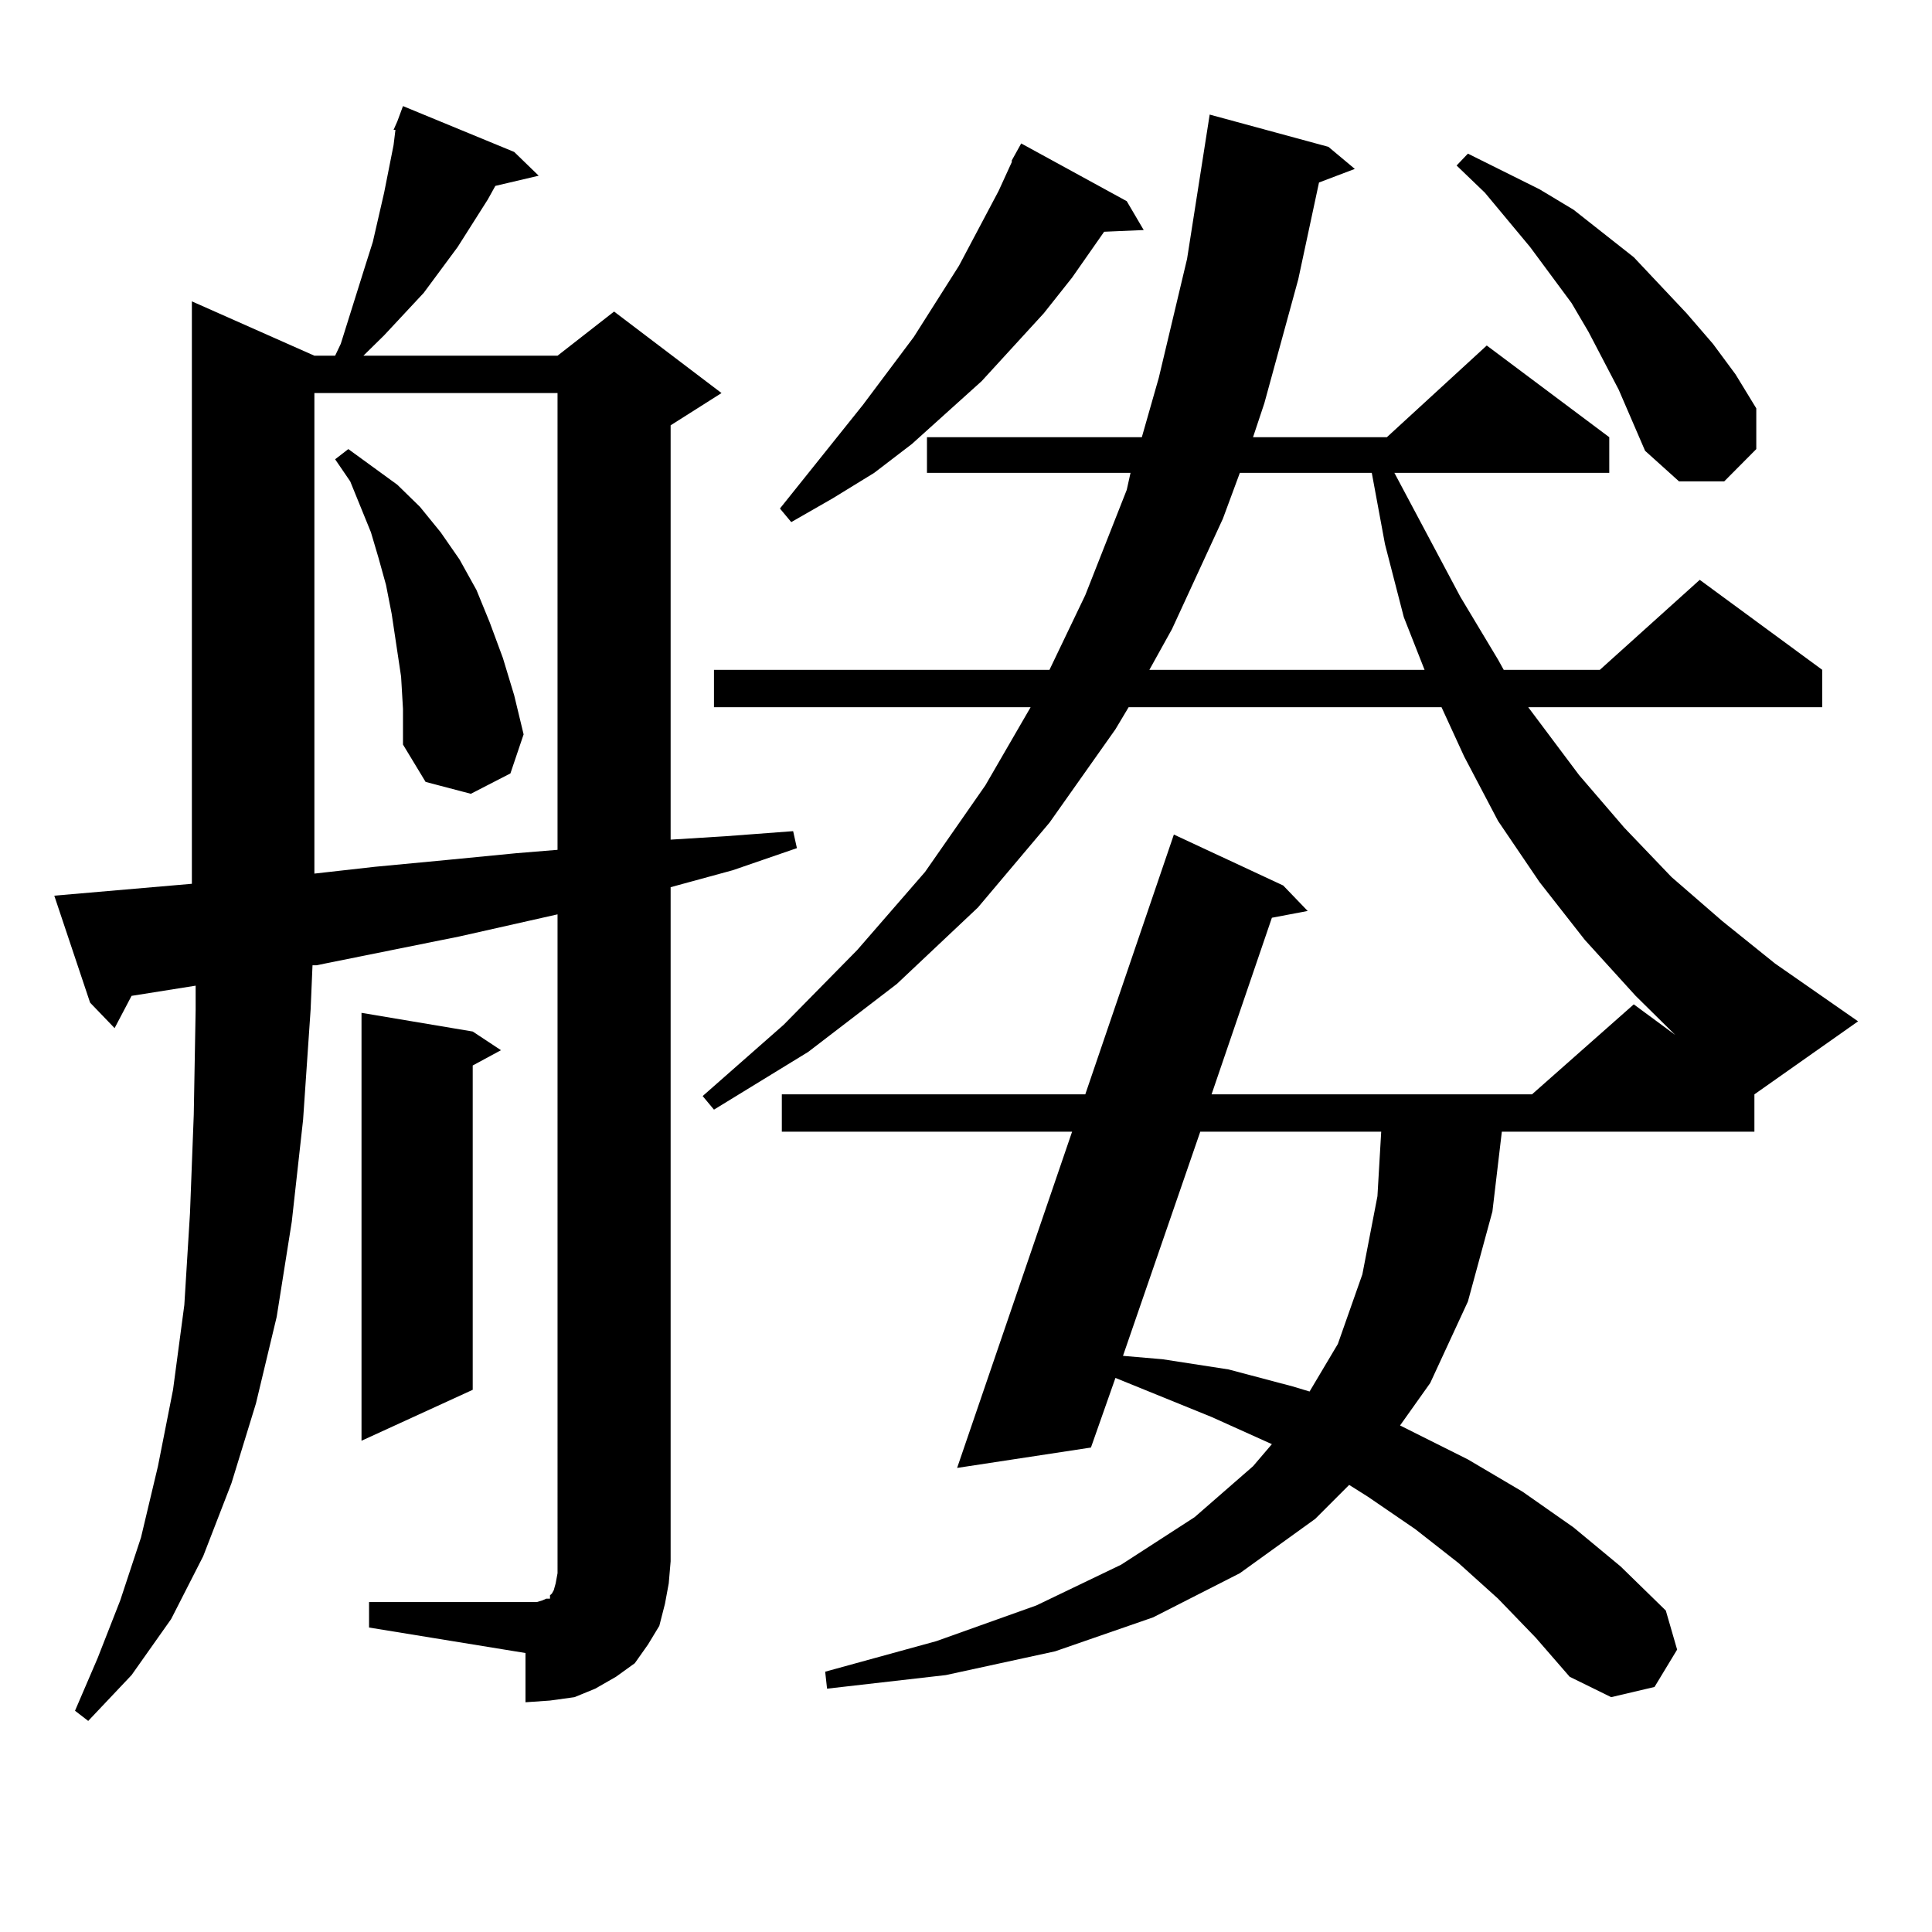 <?xml version="1.0" encoding="utf-8"?>
<!-- Generator: Adobe Illustrator 16.0.0, SVG Export Plug-In . SVG Version: 6.00 Build 0)  -->
<!DOCTYPE svg PUBLIC "-//W3C//DTD SVG 1.1//EN" "http://www.w3.org/Graphics/SVG/1.1/DTD/svg11.dtd">
<svg version="1.1" id="图层_1" xmlns="http://www.w3.org/2000/svg" xmlns:xlink="http://www.w3.org/1999/xlink" x="0px" y="0px"
	 width="1000px" height="1000px" viewBox="0 0 1000 1000" enable-background="new 0 0 1000 1000" xml:space="preserve">
<path d="M191.02,829.227h80.974h5.854l2.927-0.879l1.951-0.879h1.951v-1.758l0.976-0.879l0.976-1.758l0.976-3.516l0.976-5.273
	V473.27l-50.73,11.426l-74.145,14.941h-1.951l-0.976,22.852l-3.902,57.129l-5.854,52.734l-7.805,49.219l-10.731,44.824
	l-12.683,41.309l-14.634,37.793l-16.585,32.52L68.096,867.02l-22.438,23.73l-6.829-5.273l11.707-27.246l11.707-29.883l10.731-32.52
	l8.78-36.914l7.805-39.551l5.854-43.945l2.927-47.461l1.951-50.977l0.976-54.492v-12.305l-33.17,5.273l-8.78,16.699l-12.683-13.184
	l-18.536-55.371l71.218-6.152V155.984l63.413,28.125h10.731l2.927-6.152l12.683-40.43l3.902-12.305l5.854-25.488l4.878-24.609
	l0.976-7.91h-0.976l1.951-4.395l2.927-7.91l57.56,23.73l12.683,12.305l-22.438,5.273l-3.902,7.031l-15.609,24.609l-17.561,23.73
	l-20.487,21.973l-10.731,10.547h100.485l29.268-22.852l55.608,42.188l-26.341,16.699v214.453l28.292-1.758l35.121-2.637l1.951,8.789
	l-33.17,11.426l-32.194,8.789v348.926l-0.976,11.426l-1.951,10.547l-2.927,11.426l-5.854,9.668l-6.829,9.668l-9.756,7.031
	l-10.731,6.152l-10.731,4.395l-12.683,1.758l-12.683,0.879v-25.488L191.02,842.41V829.227z M162.728,203.445v248.73l31.219-3.516
	l37.072-3.516l36.097-3.516l21.463-1.758V203.445H162.728z M207.604,350.223l-4.878-32.52l-2.927-14.941l-3.902-14.063
	l-3.902-13.184l-10.731-26.367l-7.805-11.426l6.829-5.273l25.365,18.457l11.707,11.426l10.731,13.184l9.756,14.063l8.78,15.82
	l6.829,16.699l6.829,18.457l5.854,19.336l4.878,20.215l-6.829,20.215l-20.487,10.547l-23.414-6.152l-11.707-19.336v-18.457
	L207.604,350.223z M244.677,533.914l14.634,9.668l-14.634,7.91v167.871l-57.56,26.367V524.246L244.677,533.914z M775.396,827.469
	l-20.487-18.457l-22.438-17.578l-24.39-16.699l-9.756-6.152l-17.561,17.578l-39.023,28.125l-44.877,22.852l-50.73,17.578
	l-56.584,12.305l-61.462,7.031l-0.976-8.789l57.56-15.82l51.706-18.457l43.901-21.094l38.048-24.609l30.243-26.367l9.756-11.426
	l-31.219-14.063l-49.755-20.215l-12.683,36.035l-69.267,10.547l59.511-174.023h-150.24v-19.336h157.069l45.853-134.473
	l56.584,26.367l12.683,13.184l-18.536,3.516l-31.219,91.406h165.85l52.682-46.582l21.463,15.82l-20.487-20.215l-26.341-29.004
	l-23.414-29.883l-21.463-31.641l-17.561-33.398l-11.707-25.488H584.181l-6.829,11.426l-34.146,48.34l-37.072,43.945l-41.95,39.551
	l-45.853,35.156l-48.779,29.883l-5.854-7.031l41.95-36.914l38.048-38.672l35.121-40.43l31.219-44.824l23.414-40.43H369.552v-19.336
	h173.654l18.536-38.672l21.463-54.492l1.951-8.789H479.793v-18.457H591.01l8.78-30.762l14.634-61.523l11.707-74.707l61.462,16.699
	l13.658,11.426l-18.536,7.031l-10.731,50.098l-17.561,64.16l-5.854,17.578h69.267l51.706-47.461l63.413,47.461v18.457H721.738
	l34.146,64.16l19.512,32.52l2.927,5.273h49.755l51.706-46.582l63.413,46.582v19.336H791.005l26.341,35.156l23.414,27.246
	l24.39,25.488l26.341,22.852l27.316,21.973l42.926,29.883l-53.657,37.793v19.336H777.347l-4.878,41.309l-12.683,46.582
	l-19.512,42.188l-15.609,21.973l35.121,17.578l28.292,16.699l26.341,18.457l24.39,20.215l23.414,22.852l5.854,20.215l-11.707,19.336
	l-22.438,5.273l-21.463-10.547l-17.561-20.215L775.396,827.469z M583.205,104.129l8.78,14.941l-20.487,0.879l-16.585,23.73
	l-14.634,18.457l-32.194,35.156l-36.097,32.52l-19.512,14.941l-21.463,13.184l-21.463,12.305l-5.854-7.031l42.926-53.613
	l26.341-35.156l23.414-36.914l20.487-38.672l6.829-14.941v-0.879l4.878-8.789L583.205,104.129z M621.253,585.77l-39.999,116.016
	l20.487,1.758l34.146,5.273l33.17,8.789l8.78,2.637l14.634-24.609l12.683-36.035l7.805-40.43l1.951-33.398H621.253z M641.74,244.754
	l-8.78,23.73l-26.341,57.129l-11.707,21.094h142.436l-10.731-27.246l-9.756-37.793l-6.829-36.914H641.74z M837.833,201.688
	l-15.609-29.883l-8.78-14.941l-21.463-29.004l-23.414-28.125l-14.634-14.063l5.854-6.152l37.072,18.457l17.561,10.547l15.609,12.305
	l15.609,12.305l27.316,29.004l13.658,15.82l11.707,15.82l10.731,17.578v21.094l-16.585,16.699h-23.414l-17.561-15.82l-6.829-15.82
	L837.833,201.688z"/>
</svg>
